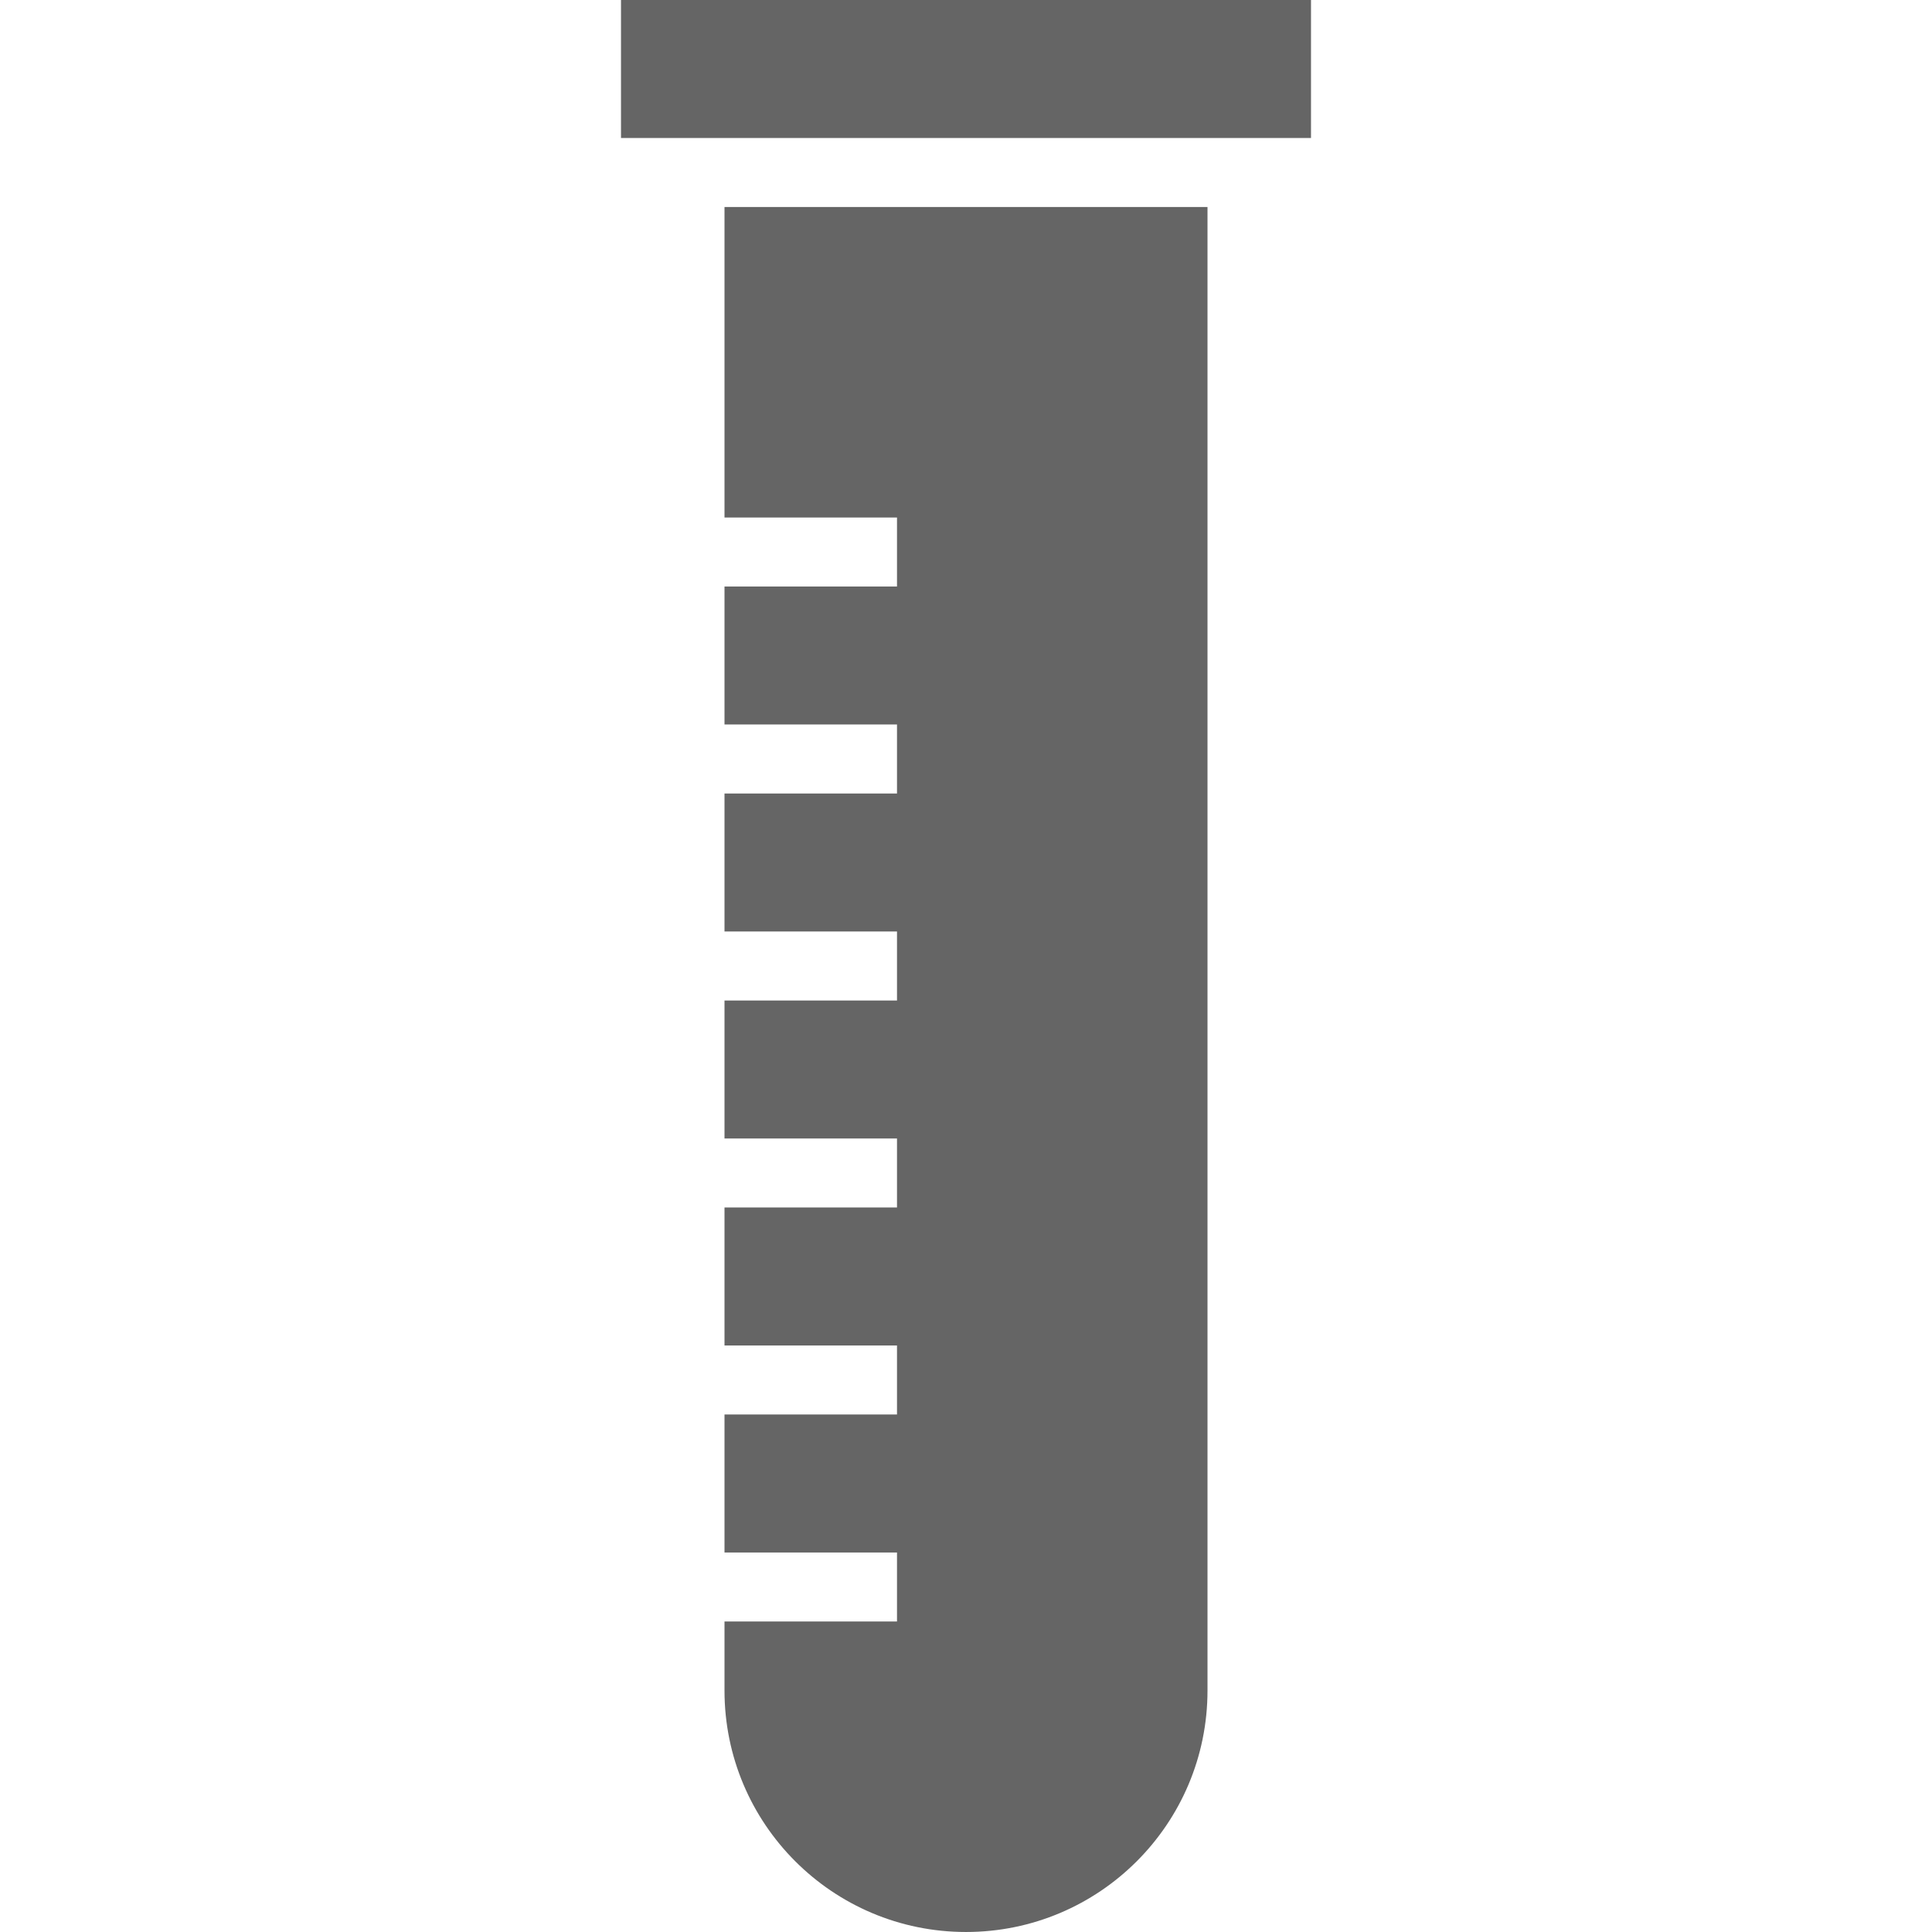 <svg fill="#656565"  height="32" width="32" viewBox="-144 0 448 448" xmlns="http://www.w3.org/2000/svg"><path d="m0 0h160v32h-160zm0 0"/><path d="m136 48h-112v72h40v16h-40v32h40v16h-40v32h40v16h-40v32h40v16h-40v32h40v16h-40v32h40v16h-40v16c0 30.93 25.07 56 56 56s56-25.07 56-56zm0 0"/></svg>